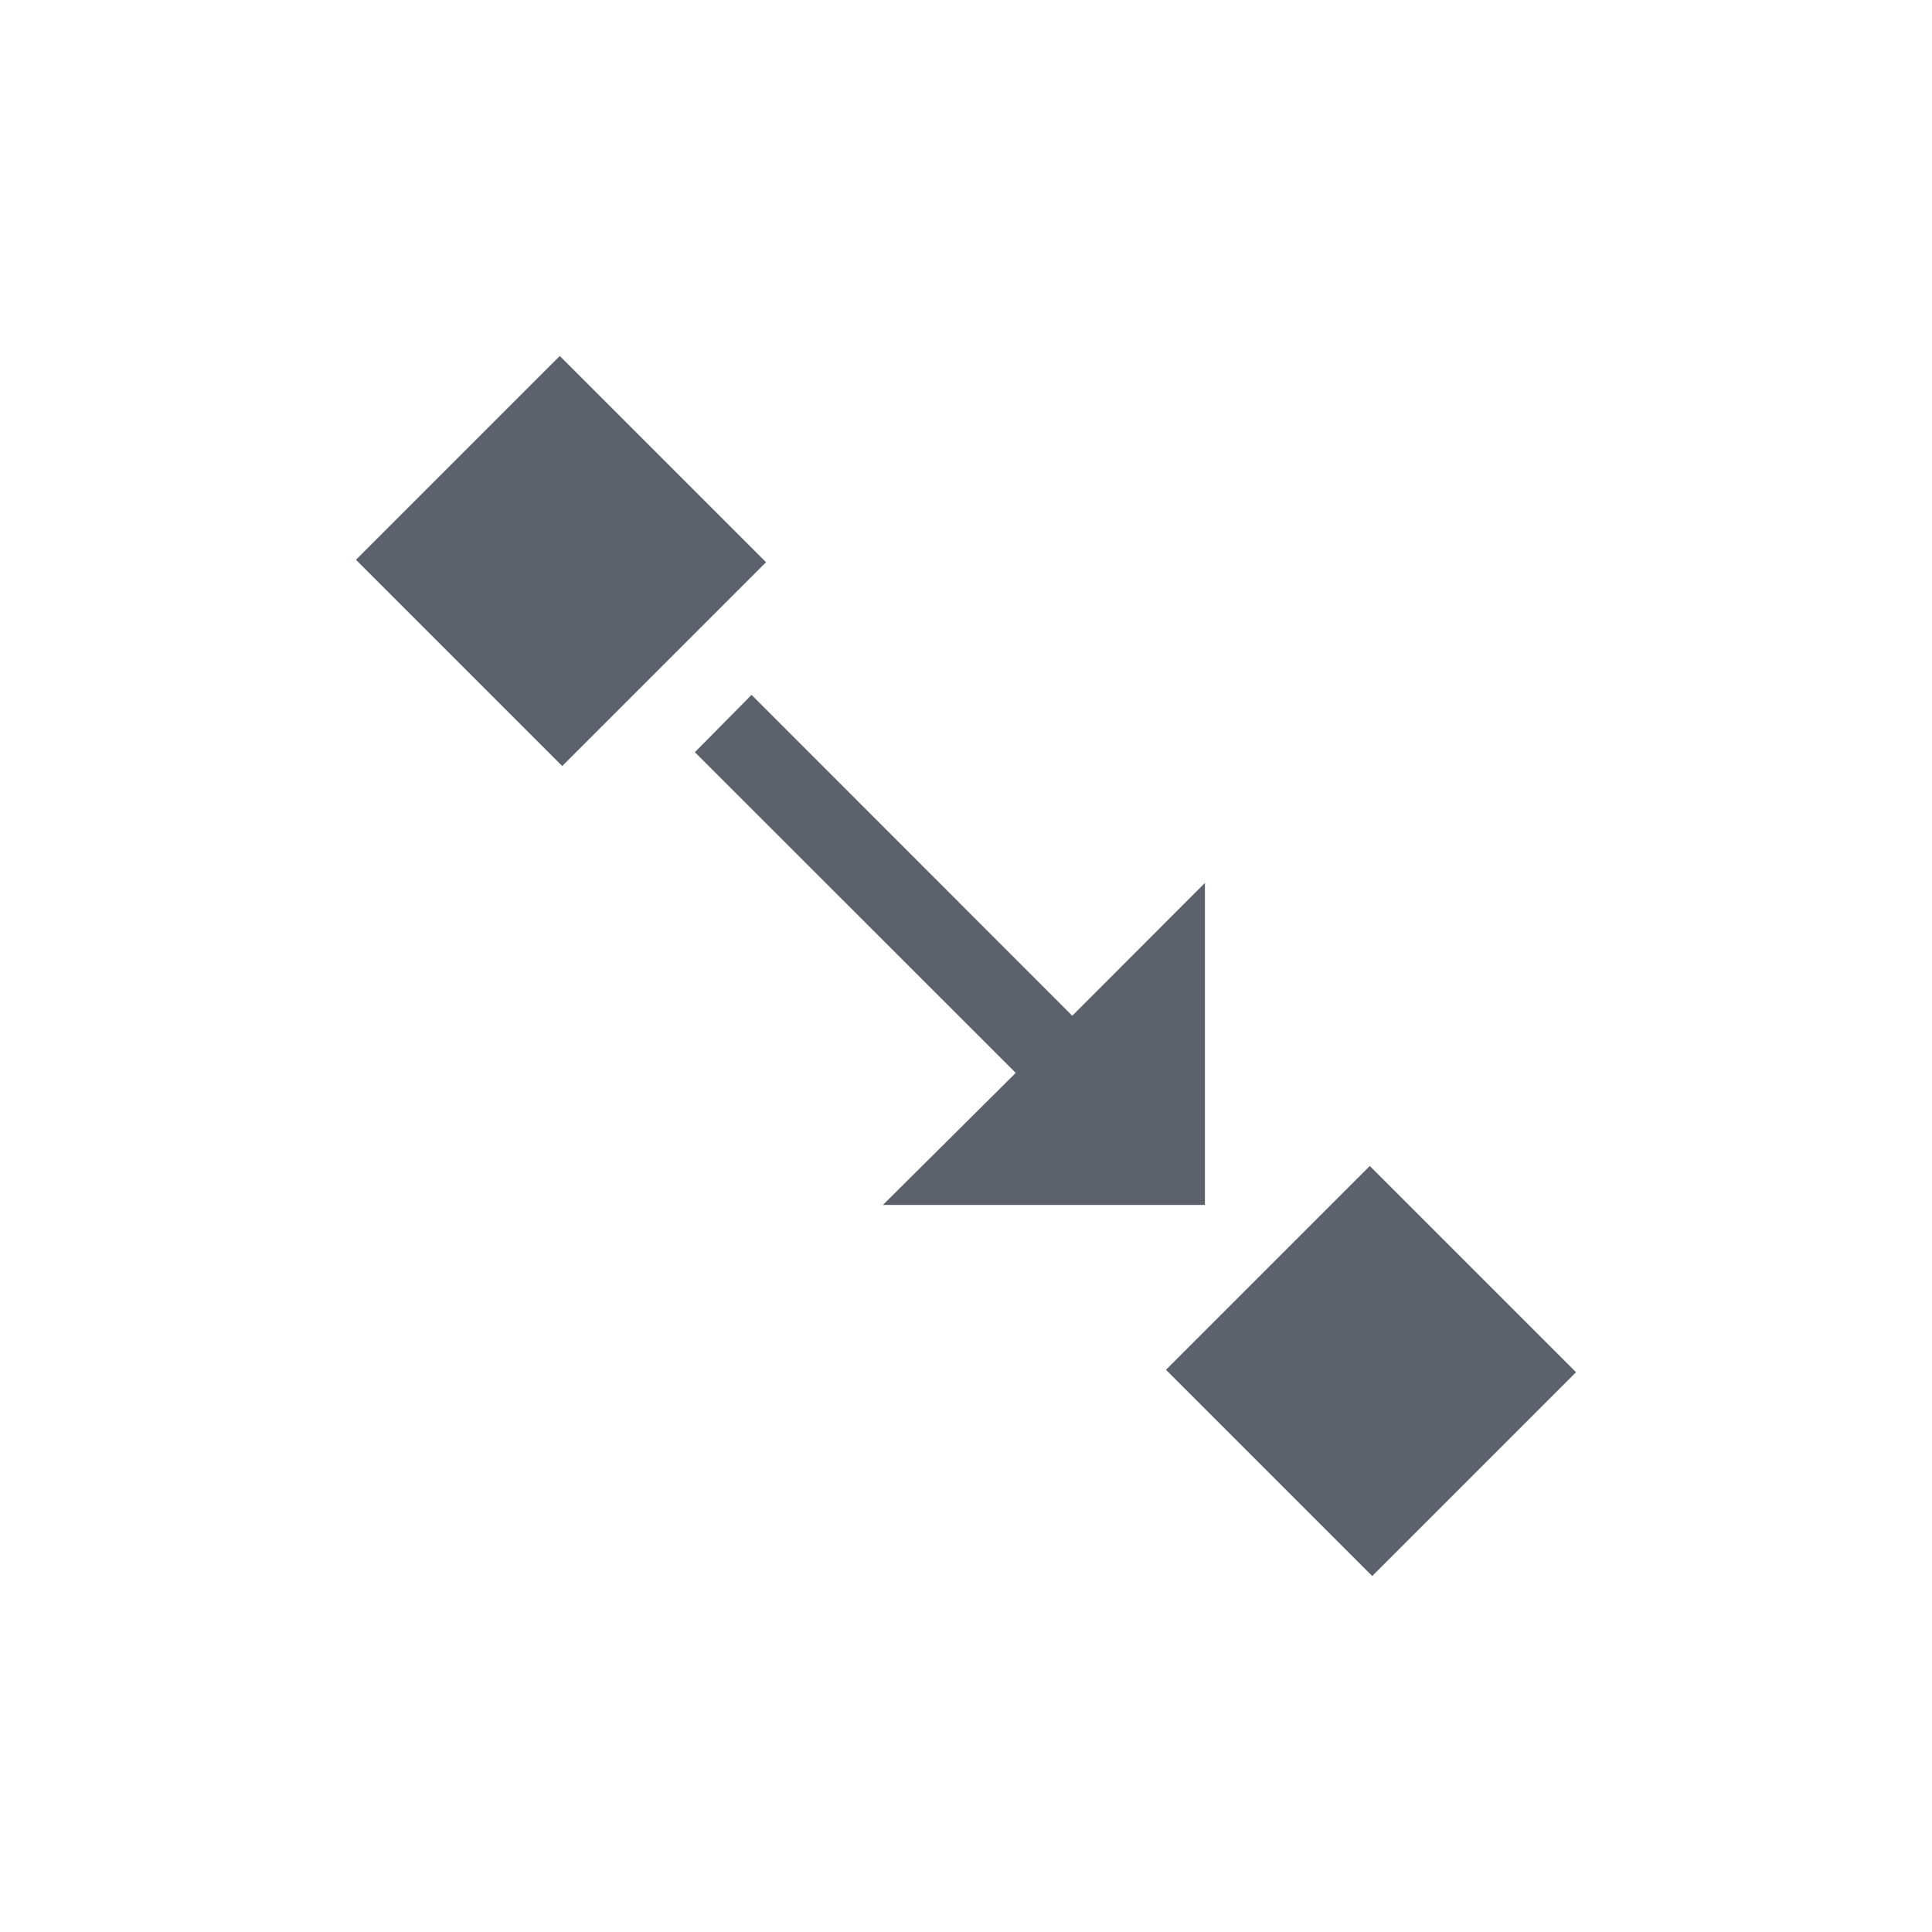 <svg xmlns="http://www.w3.org/2000/svg" width="12pt" height="12pt" version="1.1" viewBox="0 0 12 12">
 <g>
  <path style="fill:rgb(36.078%,38.039%,42.353%)" d="M 3.477 2.211 L 2.211 3.477 L 3.492 4.758 L 4.758 3.492 Z M 4.668 4.316 L 4.316 4.672 L 6.309 6.664 L 5.484 7.484 L 7.484 7.484 L 7.484 5.484 L 6.66 6.309 Z M 8.508 7.242 L 7.242 8.508 L 8.523 9.789 L 9.789 8.523 Z M 8.508 7.242"/>
 </g>
</svg>

